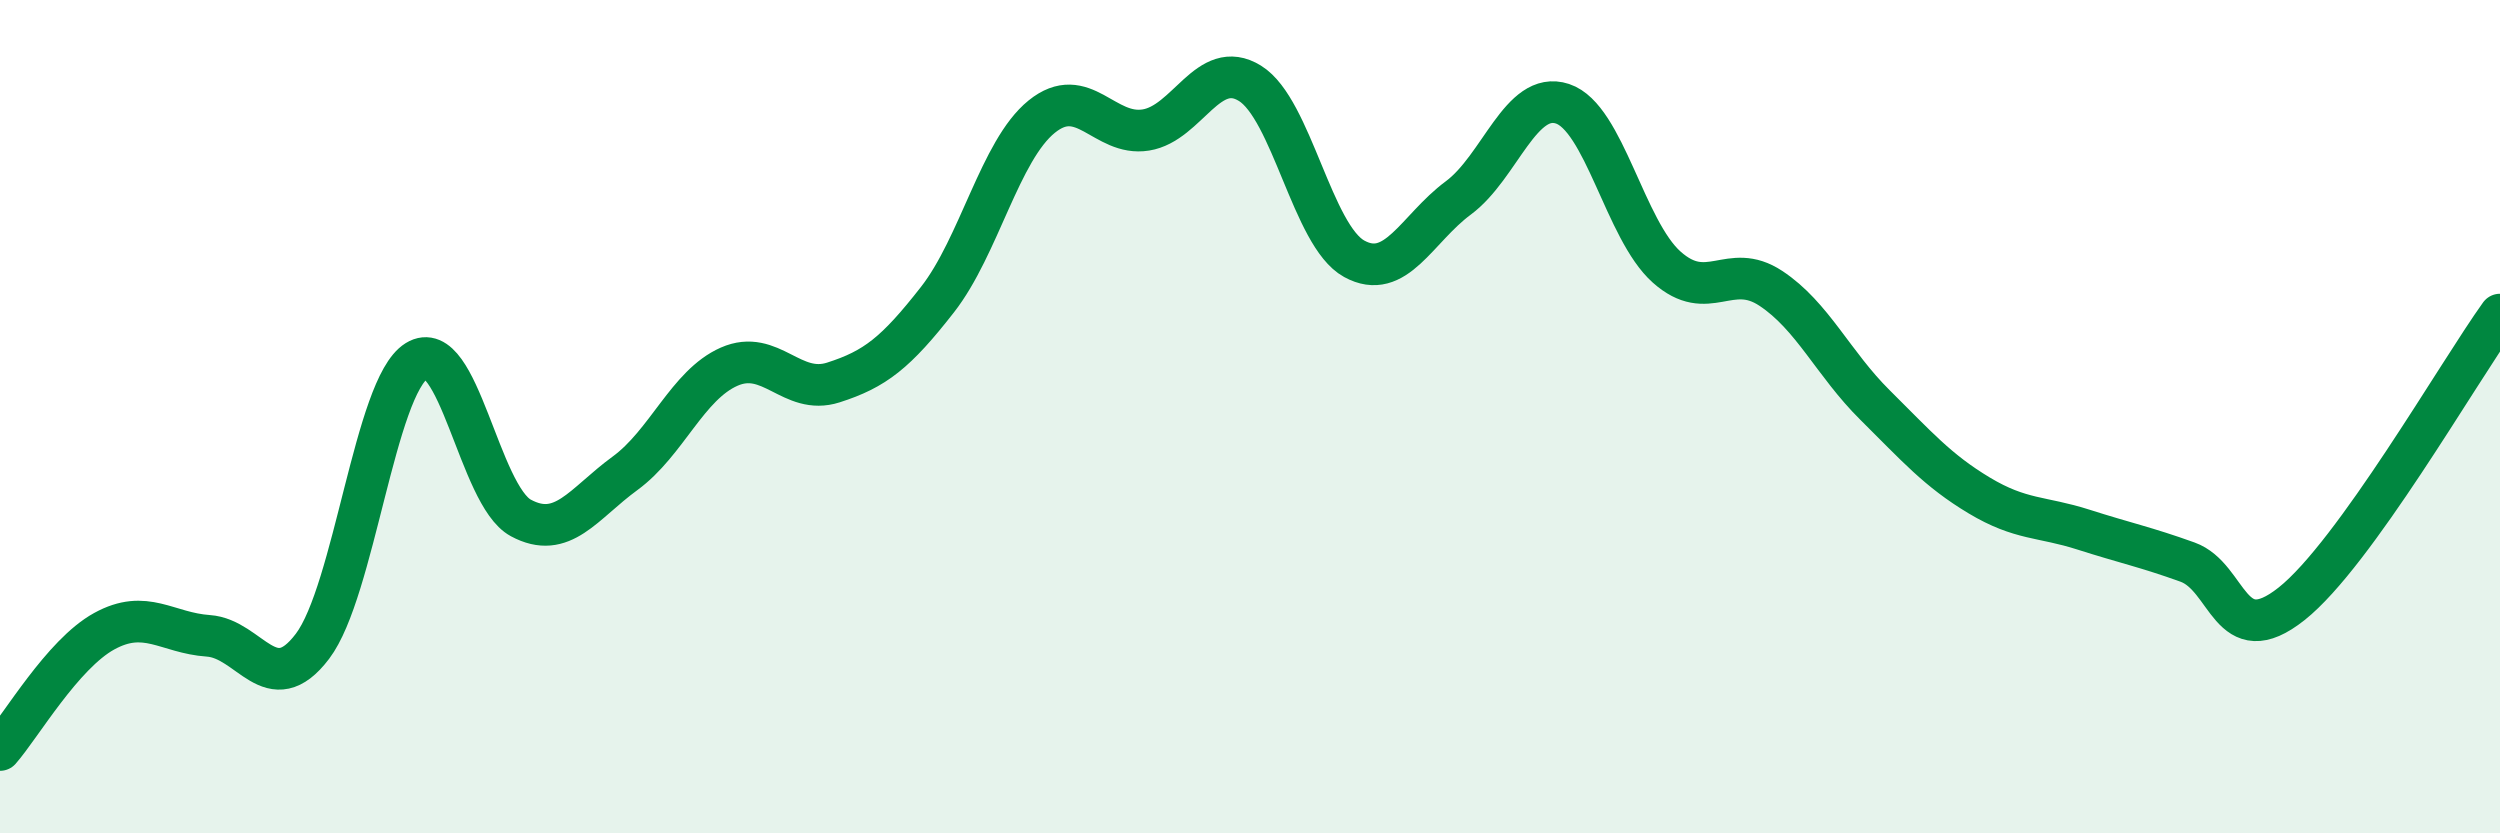 
    <svg width="60" height="20" viewBox="0 0 60 20" xmlns="http://www.w3.org/2000/svg">
      <path
        d="M 0,18 C 0.5,17.43 1.5,15.7 2.5,15.15 C 3.5,14.6 4,15.19 5,15.26 C 6,15.33 6.5,16.83 7.5,15.51 C 8.5,14.19 9,9.28 10,8.66 C 11,8.04 11.5,11.89 12.5,12.43 C 13.5,12.97 14,12.09 15,11.36 C 16,10.63 16.5,9.24 17.5,8.8 C 18.5,8.36 19,9.5 20,9.18 C 21,8.86 21.5,8.47 22.5,7.19 C 23.5,5.91 24,3.61 25,2.8 C 26,1.99 26.5,3.28 27.5,3.12 C 28.5,2.96 29,1.38 30,2 C 31,2.62 31.5,5.66 32.5,6.21 C 33.5,6.76 34,5.49 35,4.75 C 36,4.01 36.5,2.16 37.5,2.49 C 38.5,2.82 39,5.52 40,6.41 C 41,7.3 41.5,6.26 42.5,6.92 C 43.5,7.58 44,8.73 45,9.72 C 46,10.71 46.5,11.29 47.5,11.89 C 48.5,12.49 49,12.39 50,12.71 C 51,13.03 51.5,13.13 52.5,13.49 C 53.5,13.85 53.5,15.68 55,14.49 C 56.5,13.3 59,8.94 60,7.55L60 20L0 20Z"
        fill="#008740"
        opacity="0.1"
        stroke-linecap="round"
        stroke-linejoin="round"
      />
      <path
        d="M 0,18 C 0.5,17.43 1.5,15.7 2.5,15.15 C 3.5,14.6 4,15.19 5,15.26 C 6,15.33 6.5,16.83 7.5,15.51 C 8.5,14.19 9,9.28 10,8.66 C 11,8.04 11.5,11.89 12.5,12.43 C 13.5,12.97 14,12.09 15,11.36 C 16,10.63 16.5,9.24 17.5,8.8 C 18.5,8.36 19,9.5 20,9.18 C 21,8.86 21.5,8.47 22.5,7.19 C 23.5,5.91 24,3.61 25,2.8 C 26,1.99 26.5,3.28 27.5,3.12 C 28.5,2.96 29,1.38 30,2 C 31,2.62 31.5,5.66 32.5,6.21 C 33.5,6.76 34,5.49 35,4.75 C 36,4.01 36.5,2.16 37.5,2.49 C 38.5,2.82 39,5.52 40,6.41 C 41,7.3 41.5,6.26 42.5,6.92 C 43.5,7.58 44,8.73 45,9.72 C 46,10.71 46.5,11.29 47.5,11.89 C 48.5,12.49 49,12.39 50,12.71 C 51,13.03 51.5,13.13 52.5,13.49 C 53.5,13.85 53.5,15.68 55,14.49 C 56.5,13.3 59,8.94 60,7.55"
        stroke="#008740"
        stroke-width="1"
        fill="none"
        stroke-linecap="round"
        stroke-linejoin="round"
      />
    </svg>
  